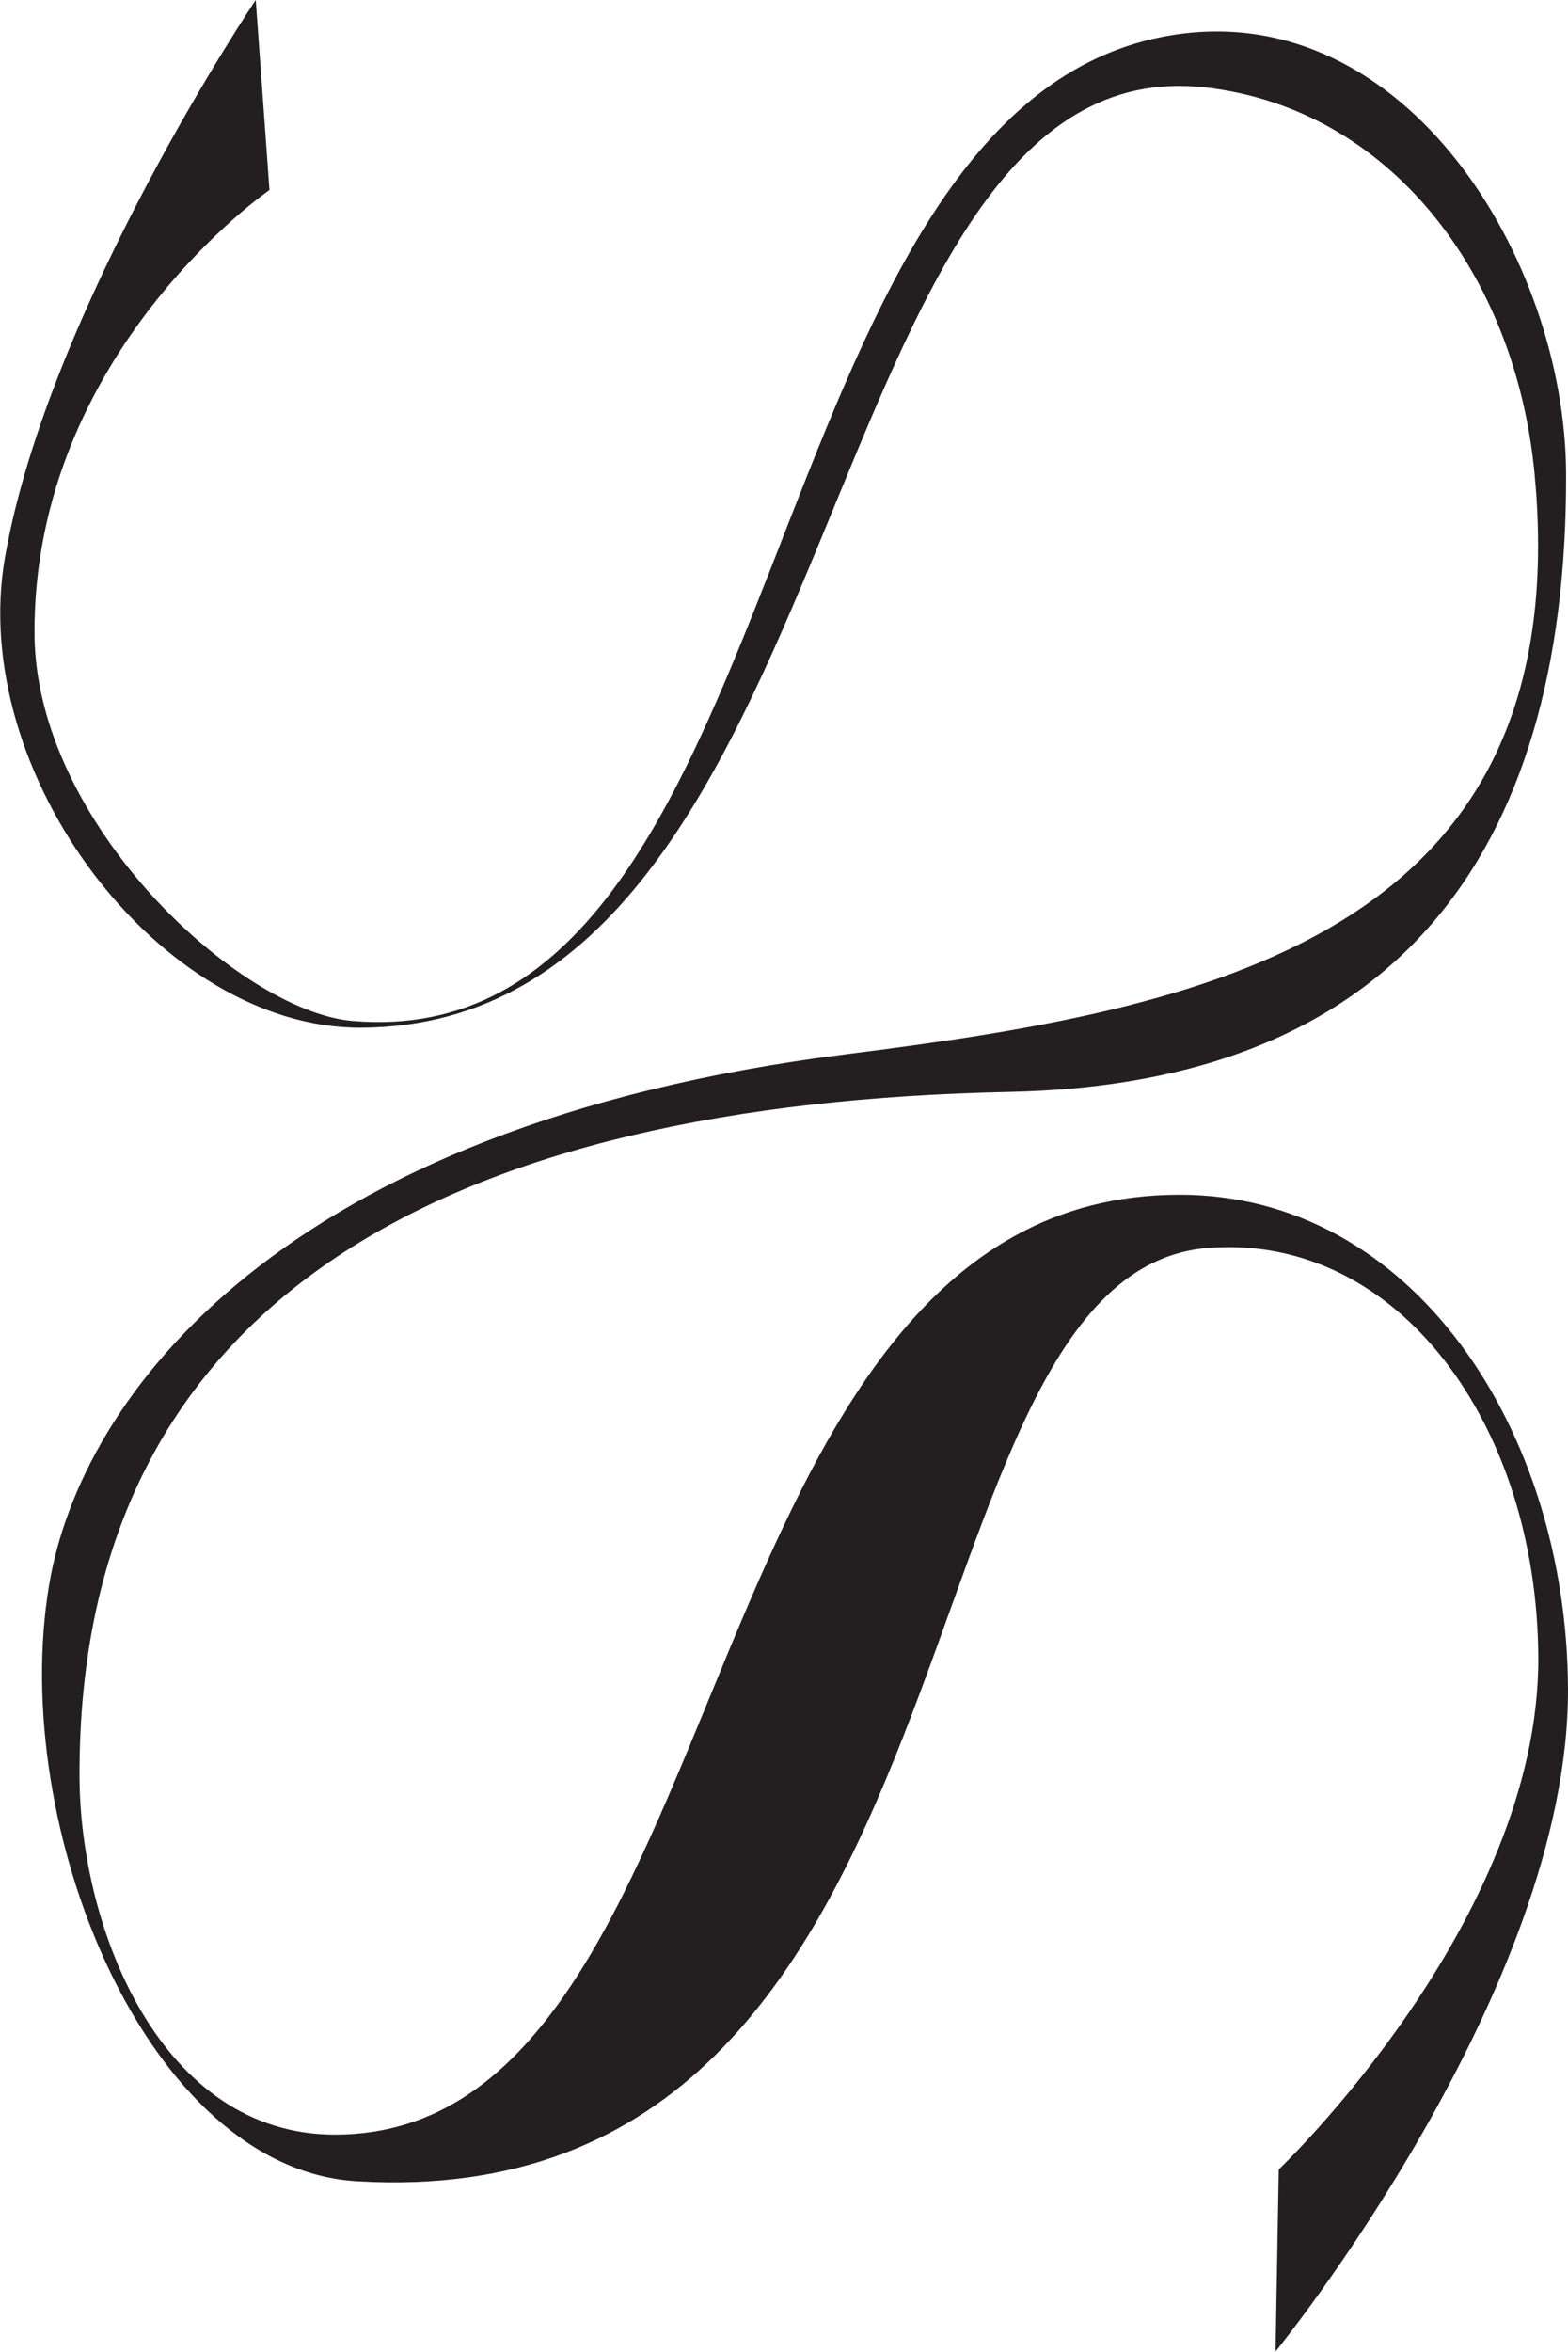 <svg viewBox="0 0 49.11 73.64" xmlns="http://www.w3.org/2000/svg" data-name="Layer 2" id="Layer_2">
  <defs>
    <style>
      .cls-1 {
        fill: #231f20;
      }
    </style>
  </defs>
  <g data-name="Layer 1" id="Layer_1-2">
    <path d="M40.05,67.93s8.16-7.76,8.13-16.02c-.03-7.27-4.36-13.26-10.29-12.84-10.14.71-6.58,30.42-26.71,29.23-6.59-.39-10.92-11.1-9.64-18.68.99-5.91,7.26-14.38,24.96-16.61,11.14-1.4,22.96-3.62,21.56-18.2-.61-6.3-4.58-11.41-10.29-12.07-12.47-1.45-10.88,29.38-26.47,29.44-6.28.02-12.34-7.98-11.14-14.75C1.53,9.65,7.98.04,8.01,0l.43,5.95S1.05,11.04,1.08,19.83c.02,5.94,6.41,11.84,9.97,12.14,14.14,1.18,12.24-28.79,25.72-30.88,7.25-1.12,12.25,7.01,12.28,13.74.04,12.09-5.51,19.12-17.44,19.36-17.28.36-29.17,6.26-29.12,21.45.02,4.76,2.55,11.22,8.03,11.2,12.81-.05,10.73-29.37,26.38-29.43,7.33-.03,12.18,7.35,12.21,15.48.03,9.45-9.16,20.74-9.16,20.74l.1-5.71Z" class="cls-1"></path>
  </g>
</svg>
